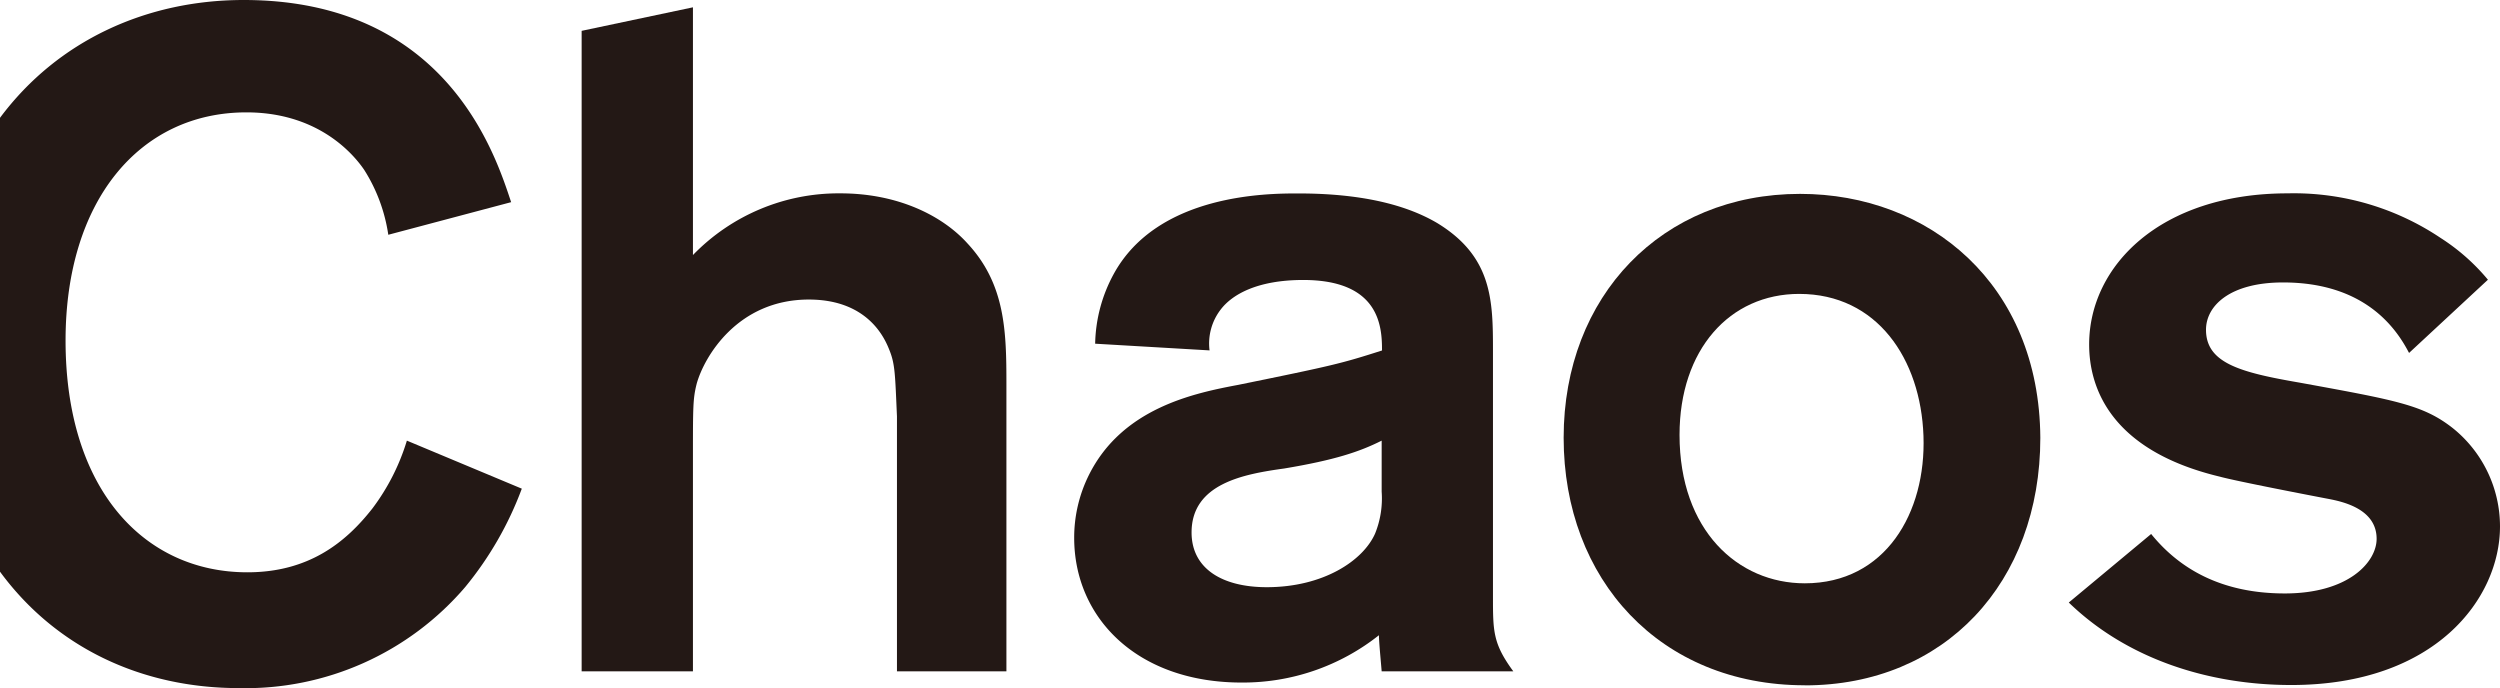 <svg xmlns="http://www.w3.org/2000/svg" viewBox="0 0 283.68 78.08"><defs><style>.cls-1{fill:#231815;}</style></defs><title>chaos</title><g id="レイヤー_2" data-name="レイヤー 2"><g id="Layer_1" data-name="Layer 1"><path class="cls-1" d="M78.63.83V28.94a23,23,0,0,1,16.73-7c6.53,0,11.58,2.53,14.42,5.68,4.31,4.63,4.42,10,4.42,16V76.18H101.78V47.25c-.21-4.74-.21-5.9-.84-7.48-.42-1.05-2.21-5.78-9.16-5.78-8.1,0-11.89,6.52-12.73,9.57-.42,1.69-.42,2.53-.42,8.42v24.2H66V3.5L78.63.83Z"/><path class="cls-1" d="M124.27,39a17.16,17.16,0,0,1,2.1-7.9c5-9.15,17.57-9.15,20.94-9.15,5.05,0,11.16.63,15.79,3.37,6.21,3.79,6.31,8.73,6.31,14.41V67.66c0,4,0,5.37,2.31,8.52H156.78c-.1-1.26-.31-3.36-.31-4.1a24.84,24.84,0,0,1-15.58,5.37c-11.89,0-19-7.37-19-16.42a15.93,15.93,0,0,1,1.68-7.15c3.79-7.58,11.89-9.26,16.94-10.21,10.84-2.21,11.68-2.42,16.31-3.9,0-2.63-.21-8-8.94-8-5.26,0-8.1,1.68-9.37,3.36a6.31,6.31,0,0,0-1.26,4.63L124.27,39ZM156.78,50c-2.52,1.27-5.36,2.21-11.05,3.16-4.52.63-10.52,1.68-10.52,7.26,0,4.1,3.47,6.21,8.53,6.21,6.41,0,10.94-3,12.3-6.1a10.63,10.63,0,0,0,.74-4.74V50Z"/><path class="cls-1" d="M204.79,77.76c-16.42,0-27.36-12-27.36-28.09S188.58,22,204.26,22c14.63,0,27.15,10.21,27.26,27.68,0,16.41-10.84,28.09-26.73,28.09Zm-.63-44.41c-7.89,0-13.58,6.32-13.58,16,0,10.84,6.63,16.84,14.21,16.84,9.15,0,13.78-8,13.47-16.73S213,33.35,204.16,33.35Z"/><path class="cls-1" d="M244.11,60.61c3.16,3.89,7.9,6.73,15.15,6.73s10.42-3.57,10.42-6.2c0-3.37-3.79-4.21-5.47-4.53s-10.42-2-12.31-2.52c-12.52-3-14.84-10.21-14.84-15,0-8.94,8.11-17.15,22.52-17.15A29.89,29.89,0,0,1,276.94,27a23.23,23.23,0,0,1,5.37,4.74l-8.95,8.31c-1.47-2.84-5.05-8-14.3-8-6,0-8.74,2.63-8.74,5.37,0,3.79,3.9,4.84,10.63,6,10.94,2,14,2.52,17.36,5.15a14.31,14.31,0,0,1,5.37,11.16c0,8.21-7.37,18-23.68,18-9.36,0-18.62-2.94-25.25-9.36l9.36-7.79Z"/><path class="cls-1" d="M46.17,50a24.71,24.71,0,0,1-3.9,7.68c-3.05,3.9-7.26,7.26-14.2,7.26-11.68,0-20.63-9.36-20.63-26.3,0-15.89,8.42-25.89,20.52-25.89,7.68,0,11.79,4.21,13.37,6.53a18.84,18.84,0,0,1,2.73,7.36L58,22.94C56.27,17.78,50.8,0,27.65,0,16.65,0,6.55,4.58,0,13.37v51.5c6.28,8.56,16,13.21,27.12,13.21A32.8,32.8,0,0,0,52.79,66.61a38.83,38.83,0,0,0,6.42-11.16L46.17,50Z"/></g></g></svg>
